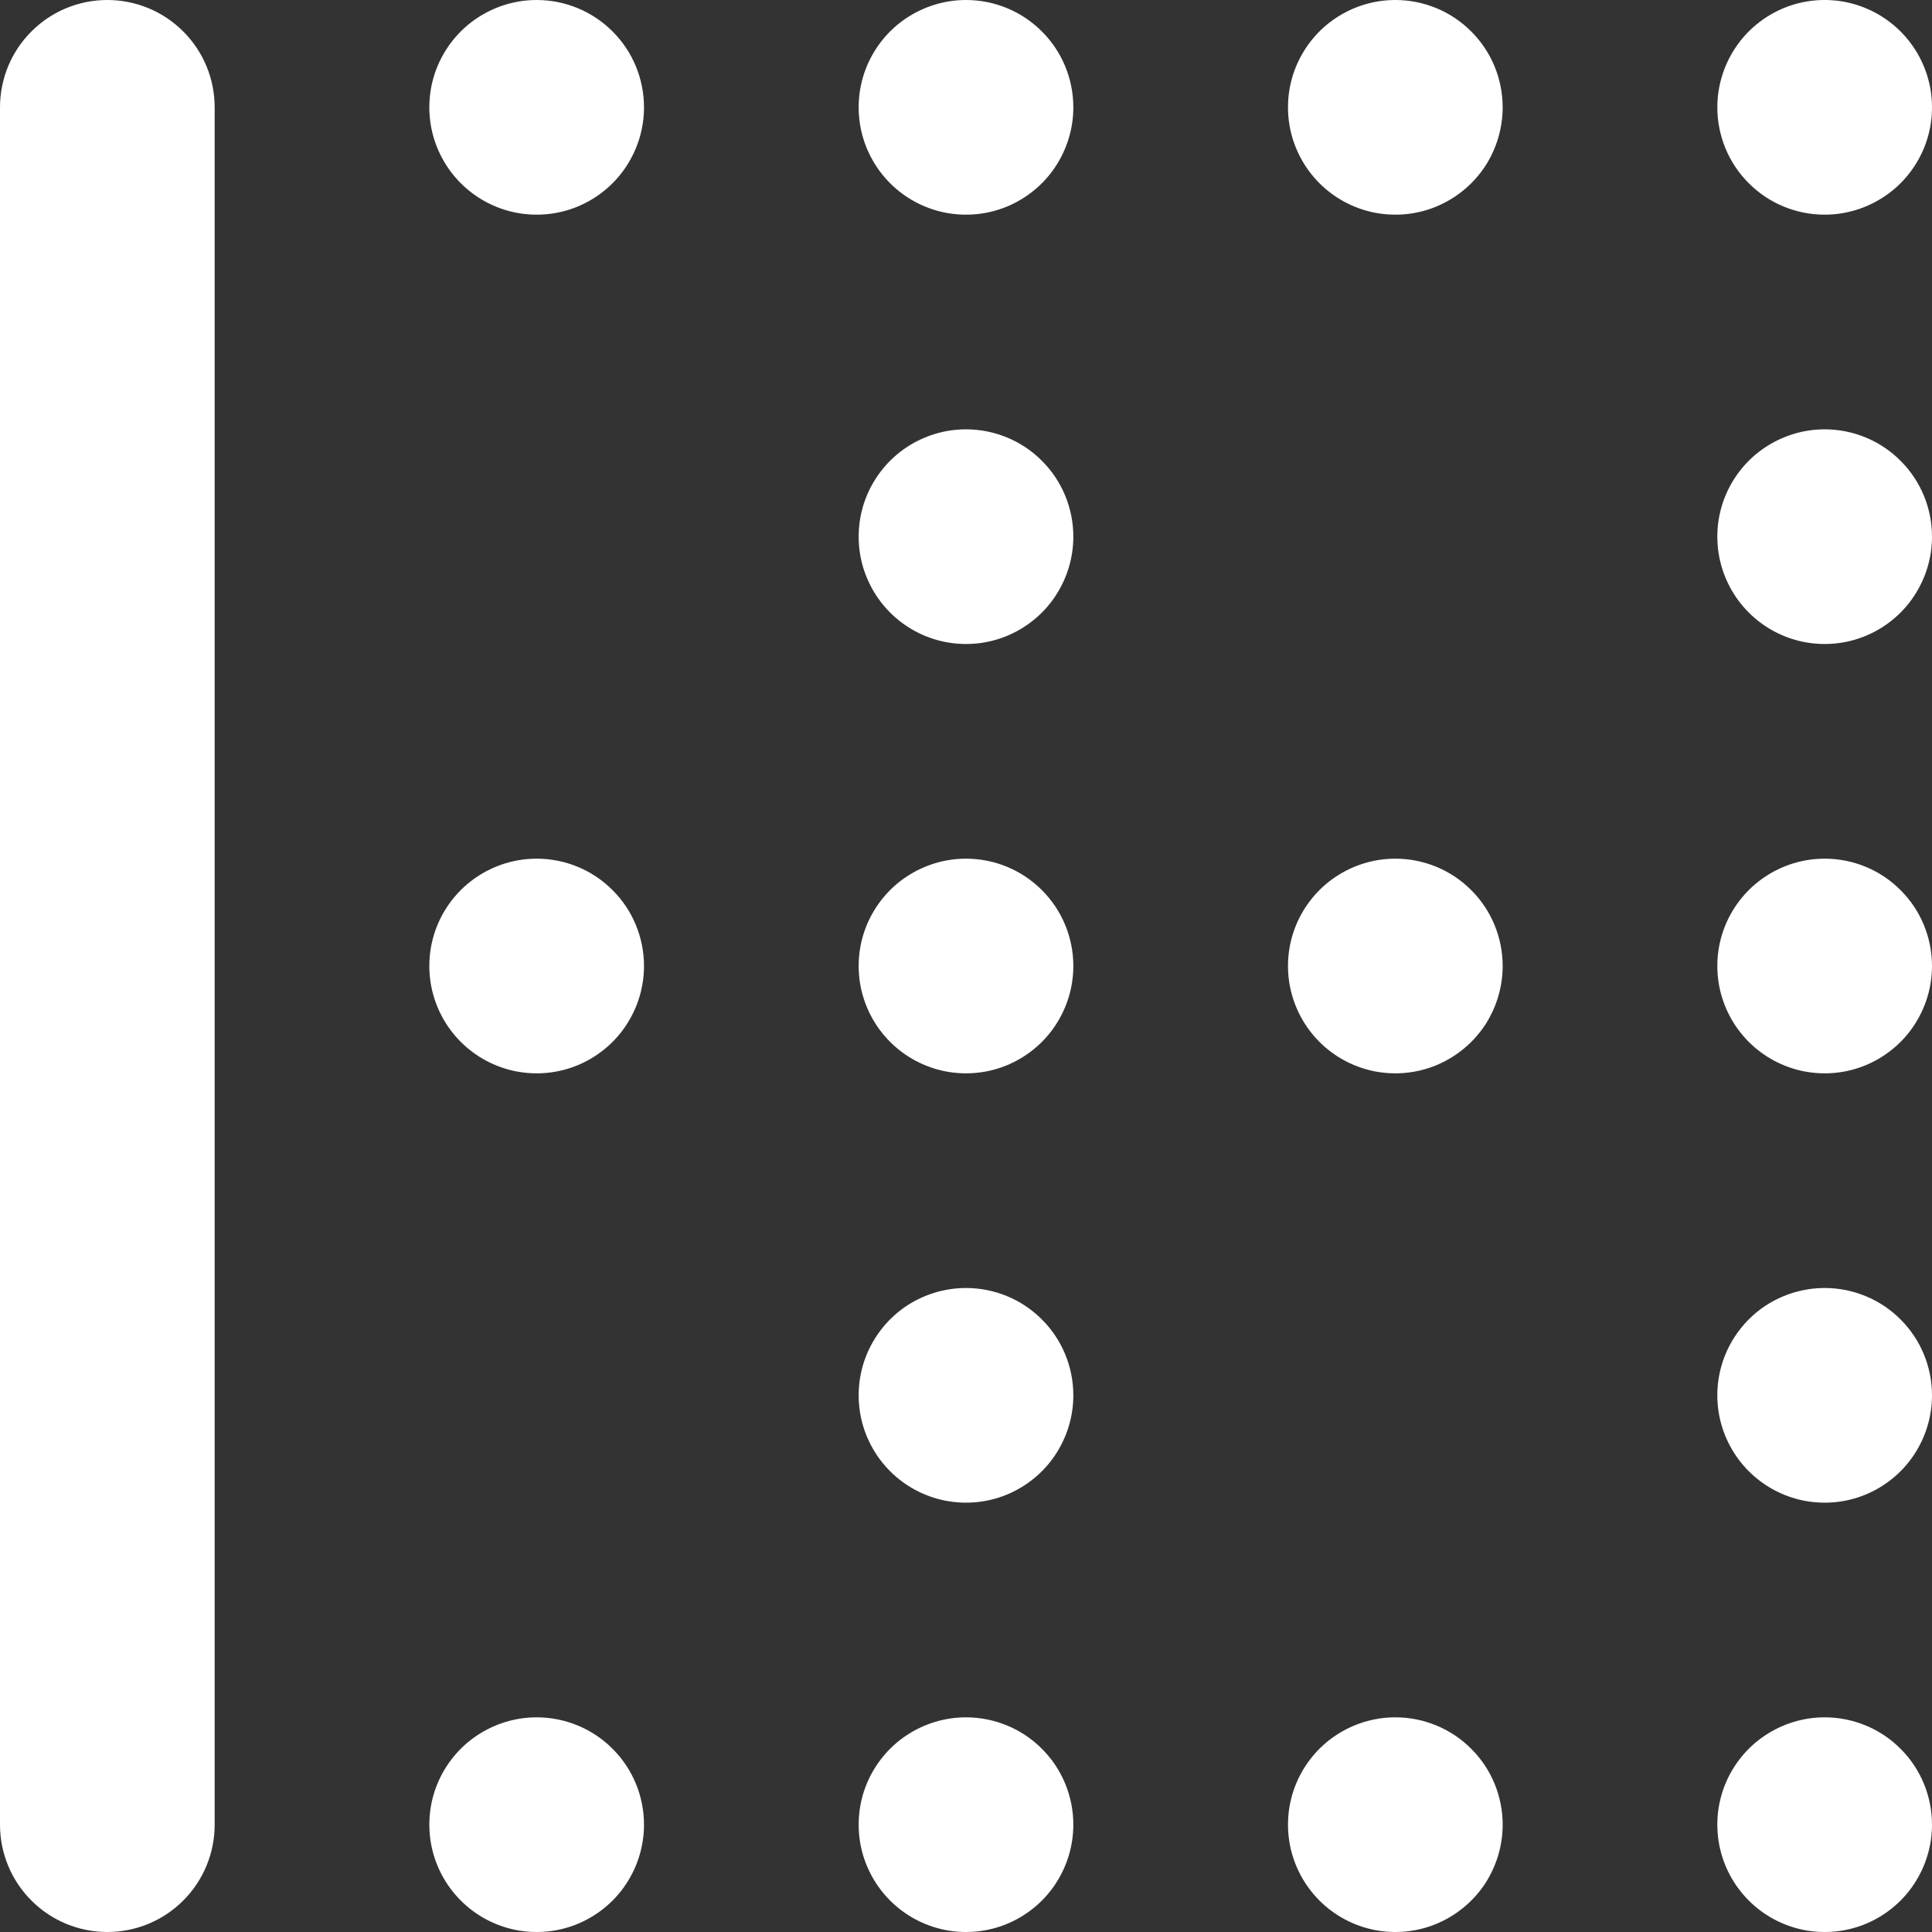 <svg width="18" height="18" viewBox="0 0 18 18" fill="none" xmlns="http://www.w3.org/2000/svg">
<rect x="0" y="0" width="18" height="18" fill="#333333" stroke="none"/>
<path d="M9 16C8.802 16 8.609 16.059 8.444 16.169C8.28 16.278 8.152 16.435 8.076 16.617C8 16.8 7.981 17.001 8.019 17.195C8.058 17.389 8.153 17.567 8.293 17.707C8.433 17.847 8.611 17.942 8.805 17.981C8.999 18.019 9.2 18 9.383 17.924C9.565 17.848 9.722 17.72 9.831 17.556C9.941 17.391 10 17.198 10 17C10 16.735 9.895 16.48 9.707 16.293C9.52 16.105 9.265 16 9 16ZM9 12C8.802 12 8.609 12.059 8.444 12.168C8.28 12.278 8.152 12.435 8.076 12.617C8 12.8 7.981 13.001 8.019 13.195C8.058 13.389 8.153 13.567 8.293 13.707C8.433 13.847 8.611 13.942 8.805 13.981C8.999 14.019 9.2 14 9.383 13.924C9.565 13.848 9.722 13.72 9.831 13.556C9.941 13.391 10 13.198 10 13C10 12.735 9.895 12.48 9.707 12.293C9.52 12.105 9.265 12 9 12ZM9 8C8.802 8 8.609 8.059 8.444 8.169C8.28 8.278 8.152 8.435 8.076 8.617C8 8.8 7.981 9.001 8.019 9.195C8.058 9.389 8.153 9.567 8.293 9.707C8.433 9.847 8.611 9.942 8.805 9.981C8.999 10.019 9.2 10 9.383 9.924C9.565 9.848 9.722 9.72 9.831 9.556C9.941 9.391 10 9.198 10 9C10 8.735 9.895 8.48 9.707 8.293C9.52 8.105 9.265 8 9 8ZM1 5.38895e-07C0.735 5.38895e-07 0.48 0.105 0.293 0.293C0.105 0.48 0 0.735 0 1V17C0 17.265 0.105 17.52 0.293 17.707C0.48 17.895 0.735 18 1 18C1.265 18 1.52 17.895 1.707 17.707C1.895 17.52 2 17.265 2 17V1C2 0.735 1.895 0.48 1.707 0.293C1.52 0.105 1.265 5.38895e-07 1 5.38895e-07ZM17 2C17.198 2 17.391 1.941 17.556 1.831C17.72 1.722 17.848 1.565 17.924 1.383C18 1.2 18.019 0.999 17.981 0.805C17.942 0.611 17.847 0.433 17.707 0.293C17.567 0.153 17.389 0.058 17.195 0.019C17.001 -0.019 16.8 0 16.617 0.076C16.435 0.152 16.278 0.28 16.169 0.444C16.059 0.609 16 0.802 16 1C16 1.265 16.105 1.52 16.293 1.707C16.48 1.895 16.735 2 17 2ZM9 4C8.802 4 8.609 4.059 8.444 4.169C8.28 4.278 8.152 4.435 8.076 4.617C8 4.8 7.981 5.001 8.019 5.195C8.058 5.389 8.153 5.567 8.293 5.707C8.433 5.847 8.611 5.942 8.805 5.981C8.999 6.019 9.2 6 9.383 5.924C9.565 5.848 9.722 5.72 9.831 5.556C9.941 5.391 10 5.198 10 5C10 4.735 9.895 4.48 9.707 4.293C9.52 4.105 9.265 4 9 4ZM5 8C4.802 8 4.609 8.059 4.444 8.169C4.28 8.278 4.152 8.435 4.076 8.617C4 8.8 3.981 9.001 4.019 9.195C4.058 9.389 4.153 9.567 4.293 9.707C4.433 9.847 4.611 9.942 4.805 9.981C4.999 10.019 5.2 10 5.383 9.924C5.565 9.848 5.722 9.72 5.831 9.556C5.941 9.391 6 9.198 6 9C6 8.735 5.895 8.48 5.707 8.293C5.52 8.105 5.265 8 5 8ZM5 16C4.802 16 4.609 16.059 4.444 16.169C4.28 16.278 4.152 16.435 4.076 16.617C4 16.8 3.981 17.001 4.019 17.195C4.058 17.389 4.153 17.567 4.293 17.707C4.433 17.847 4.611 17.942 4.805 17.981C4.999 18.019 5.2 18 5.383 17.924C5.565 17.848 5.722 17.72 5.831 17.556C5.941 17.391 6 17.198 6 17C6 16.735 5.895 16.48 5.707 16.293C5.52 16.105 5.265 16 5 16ZM5 5.38895e-07C4.802 5.38895e-07 4.609 0.059 4.444 0.169C4.28 0.278 4.152 0.435 4.076 0.617C4 0.8 3.981 1.001 4.019 1.195C4.058 1.389 4.153 1.567 4.293 1.707C4.433 1.847 4.611 1.942 4.805 1.981C4.999 2.019 5.2 2 5.383 1.924C5.565 1.848 5.722 1.72 5.831 1.556C5.941 1.391 6 1.198 6 1C6 0.735 5.895 0.48 5.707 0.293C5.52 0.105 5.265 5.38895e-07 5 5.38895e-07ZM17 8C16.802 8 16.609 8.059 16.444 8.169C16.28 8.278 16.152 8.435 16.076 8.617C16 8.8 15.981 9.001 16.019 9.195C16.058 9.389 16.153 9.567 16.293 9.707C16.433 9.847 16.611 9.942 16.805 9.981C16.999 10.019 17.2 10 17.383 9.924C17.565 9.848 17.722 9.72 17.831 9.556C17.941 9.391 18 9.198 18 9C18 8.735 17.895 8.48 17.707 8.293C17.52 8.105 17.265 8 17 8ZM17 12C16.802 12 16.609 12.059 16.444 12.168C16.28 12.278 16.152 12.435 16.076 12.617C16 12.8 15.981 13.001 16.019 13.195C16.058 13.389 16.153 13.567 16.293 13.707C16.433 13.847 16.611 13.942 16.805 13.981C16.999 14.019 17.2 14 17.383 13.924C17.565 13.848 17.722 13.72 17.831 13.556C17.941 13.391 18 13.198 18 13C18 12.735 17.895 12.48 17.707 12.293C17.52 12.105 17.265 12 17 12ZM9 5.38895e-07C8.802 5.38895e-07 8.609 0.059 8.444 0.169C8.28 0.278 8.152 0.435 8.076 0.617C8 0.8 7.981 1.001 8.019 1.195C8.058 1.389 8.153 1.567 8.293 1.707C8.433 1.847 8.611 1.942 8.805 1.981C8.999 2.019 9.2 2 9.383 1.924C9.565 1.848 9.722 1.72 9.831 1.556C9.941 1.391 10 1.198 10 1C10 0.735 9.895 0.48 9.707 0.293C9.52 0.105 9.265 5.38895e-07 9 5.38895e-07ZM17 16C16.802 16 16.609 16.059 16.444 16.169C16.28 16.278 16.152 16.435 16.076 16.617C16 16.8 15.981 17.001 16.019 17.195C16.058 17.389 16.153 17.567 16.293 17.707C16.433 17.847 16.611 17.942 16.805 17.981C16.999 18.019 17.2 18 17.383 17.924C17.565 17.848 17.722 17.72 17.831 17.556C17.941 17.391 18 17.198 18 17C18 16.735 17.895 16.48 17.707 16.293C17.52 16.105 17.265 16 17 16ZM17 4C16.802 4 16.609 4.059 16.444 4.169C16.28 4.278 16.152 4.435 16.076 4.617C16 4.8 15.981 5.001 16.019 5.195C16.058 5.389 16.153 5.567 16.293 5.707C16.433 5.847 16.611 5.942 16.805 5.981C16.999 6.019 17.2 6 17.383 5.924C17.565 5.848 17.722 5.72 17.831 5.556C17.941 5.391 18 5.198 18 5C18 4.735 17.895 4.48 17.707 4.293C17.52 4.105 17.265 4 17 4ZM13 5.38895e-07C12.802 5.38895e-07 12.609 0.059 12.444 0.169C12.28 0.278 12.152 0.435 12.076 0.617C12 0.8 11.981 1.001 12.019 1.195C12.058 1.389 12.153 1.567 12.293 1.707C12.433 1.847 12.611 1.942 12.805 1.981C12.999 2.019 13.2 2 13.383 1.924C13.565 1.848 13.722 1.72 13.832 1.556C13.941 1.391 14 1.198 14 1C14 0.735 13.895 0.48 13.707 0.293C13.52 0.105 13.265 5.38895e-07 13 5.38895e-07ZM13 16C12.802 16 12.609 16.059 12.444 16.169C12.28 16.278 12.152 16.435 12.076 16.617C12 16.8 11.981 17.001 12.019 17.195C12.058 17.389 12.153 17.567 12.293 17.707C12.433 17.847 12.611 17.942 12.805 17.981C12.999 18.019 13.2 18 13.383 17.924C13.565 17.848 13.722 17.72 13.832 17.556C13.941 17.391 14 17.198 14 17C14 16.735 13.895 16.48 13.707 16.293C13.52 16.105 13.265 16 13 16ZM13 8C12.802 8 12.609 8.059 12.444 8.169C12.28 8.278 12.152 8.435 12.076 8.617C12 8.8 11.981 9.001 12.019 9.195C12.058 9.389 12.153 9.567 12.293 9.707C12.433 9.847 12.611 9.942 12.805 9.981C12.999 10.019 13.2 10 13.383 9.924C13.565 9.848 13.722 9.72 13.832 9.556C13.941 9.391 14 9.198 14 9C14 8.735 13.895 8.48 13.707 8.293C13.52 8.105 13.265 8 13 8Z" fill="white"/>
</svg>
